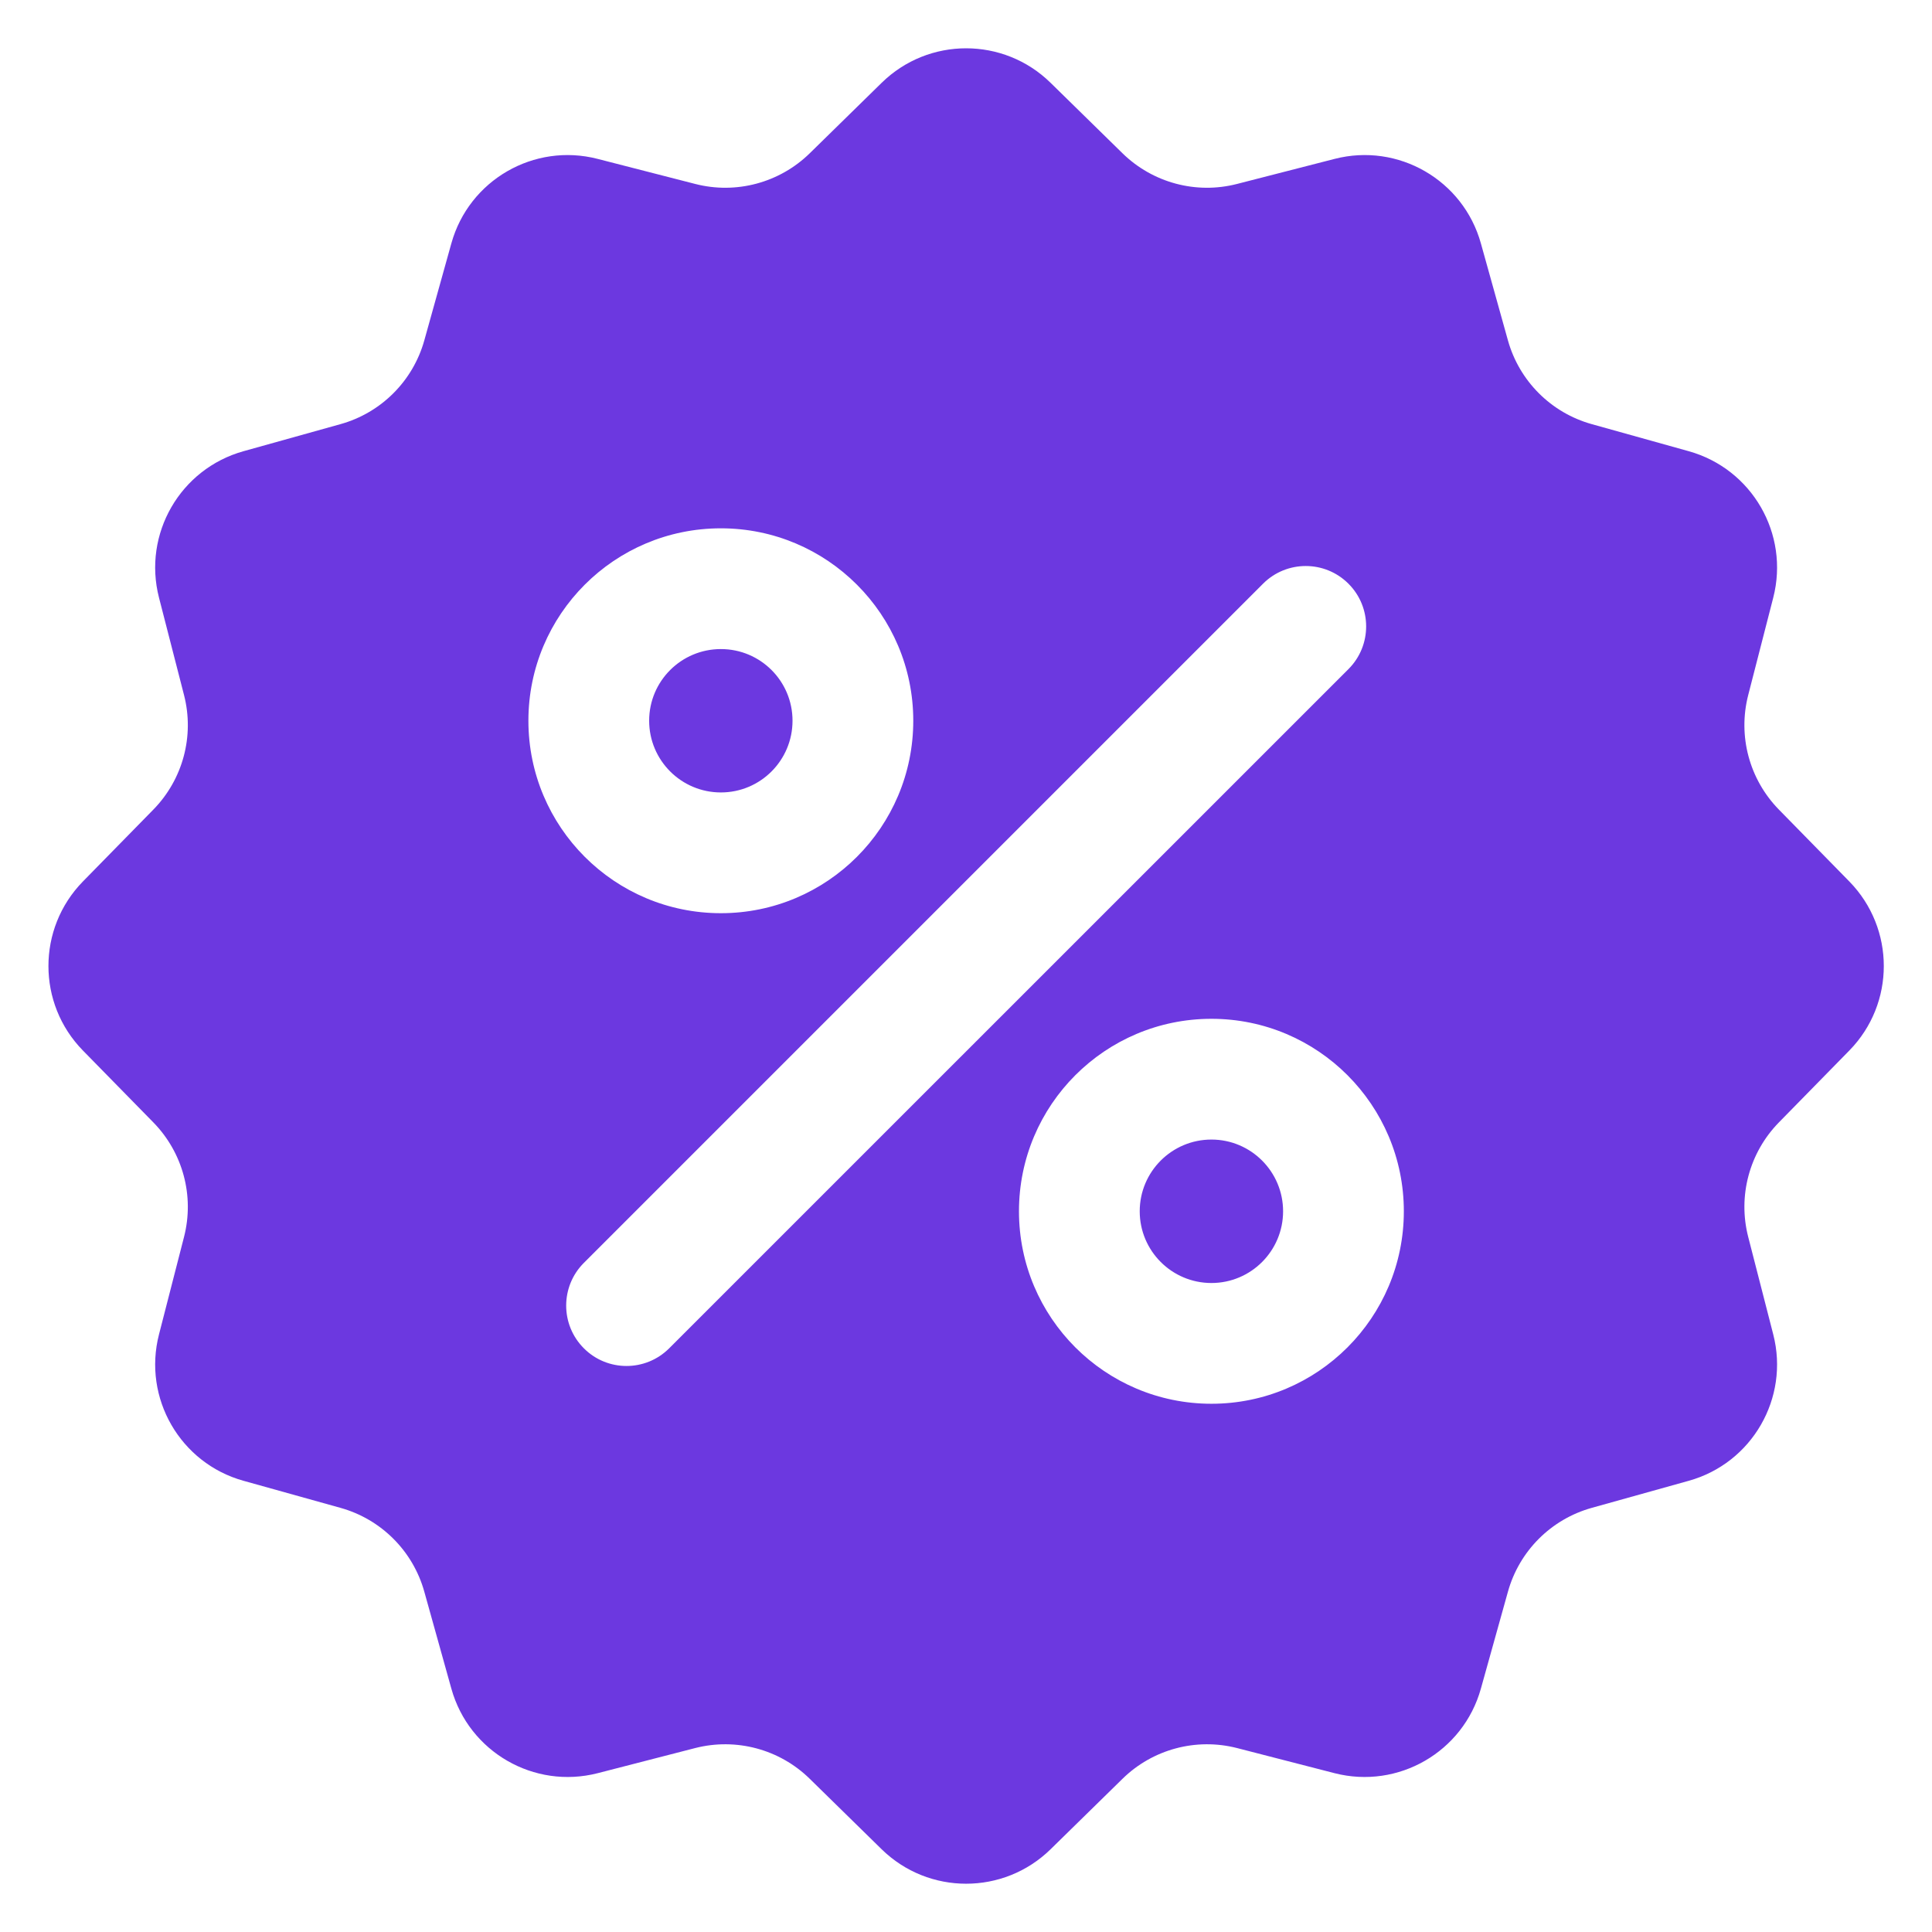 <svg xmlns="http://www.w3.org/2000/svg" width="24" height="24" viewBox="0 0 24 24" fill="none"><path fill-rule="evenodd" clip-rule="evenodd" d="M13.051 1.029C12.468 0.457 11.535 0.457 10.952 1.029L10.059 1.904C9.684 2.271 9.144 2.416 8.636 2.285L7.425 1.974C6.634 1.77 5.826 2.237 5.607 3.023L5.271 4.228C5.13 4.733 4.735 5.128 4.229 5.269L3.025 5.605C2.238 5.825 1.772 6.633 1.975 7.424L2.286 8.634C2.417 9.143 2.272 9.682 1.905 10.057L1.03 10.95C0.459 11.534 0.459 12.467 1.03 13.05L1.905 13.943C2.272 14.318 2.417 14.857 2.286 15.366L1.975 16.577C1.772 17.367 2.238 18.176 3.025 18.395L4.229 18.731C4.735 18.872 5.13 19.267 5.271 19.773L5.607 20.977C5.826 21.763 6.634 22.23 7.425 22.027L8.636 21.715C9.144 21.585 9.684 21.729 10.059 22.097L10.952 22.972C11.535 23.543 12.468 23.543 13.051 22.972L13.944 22.097C14.319 21.729 14.859 21.585 15.367 21.715L16.578 22.027C17.369 22.23 18.177 21.763 18.396 20.977L18.732 19.773C18.873 19.267 19.268 18.872 19.774 18.731L20.978 18.395C21.765 18.176 22.231 17.367 22.028 16.577L21.717 15.366C21.586 14.857 21.731 14.318 22.098 13.943L22.973 13.05C23.544 12.467 23.544 11.534 22.973 10.95L22.098 10.057C21.731 9.682 21.586 9.143 21.717 8.634L22.028 7.424C22.231 6.633 21.765 5.825 20.978 5.605L19.774 5.269C19.268 5.128 18.873 4.733 18.732 4.228L18.396 3.023C18.177 2.237 17.369 1.77 16.578 1.974L15.367 2.285C14.859 2.416 14.319 2.271 13.944 1.904L13.051 1.029ZM16.751 8.312C17.044 8.019 17.044 7.544 16.751 7.251C16.458 6.958 15.983 6.958 15.69 7.251L7.253 15.688C6.96 15.981 6.96 16.456 7.253 16.749C7.545 17.042 8.02 17.042 8.313 16.749L16.751 8.312ZM8.955 8.063C8.463 8.063 8.064 8.461 8.064 8.953C8.064 9.445 8.463 9.844 8.955 9.844C9.447 9.844 9.845 9.445 9.845 8.953C9.845 8.461 9.447 8.063 8.955 8.063ZM6.564 8.953C6.564 7.633 7.634 6.563 8.955 6.563C10.275 6.563 11.345 7.633 11.345 8.953C11.345 10.274 10.275 11.344 8.955 11.344C7.634 11.344 6.564 10.274 6.564 8.953ZM14.158 15.047C14.158 14.555 14.557 14.156 15.049 14.156C15.54 14.156 15.939 14.555 15.939 15.047C15.939 15.539 15.54 15.938 15.049 15.938C14.557 15.938 14.158 15.539 14.158 15.047ZM15.049 12.656C13.728 12.656 12.658 13.727 12.658 15.047C12.658 16.367 13.728 17.438 15.049 17.438C16.369 17.438 17.439 16.367 17.439 15.047C17.439 13.727 16.369 12.656 15.049 12.656Z" fill="#6C38E0"></path></svg>